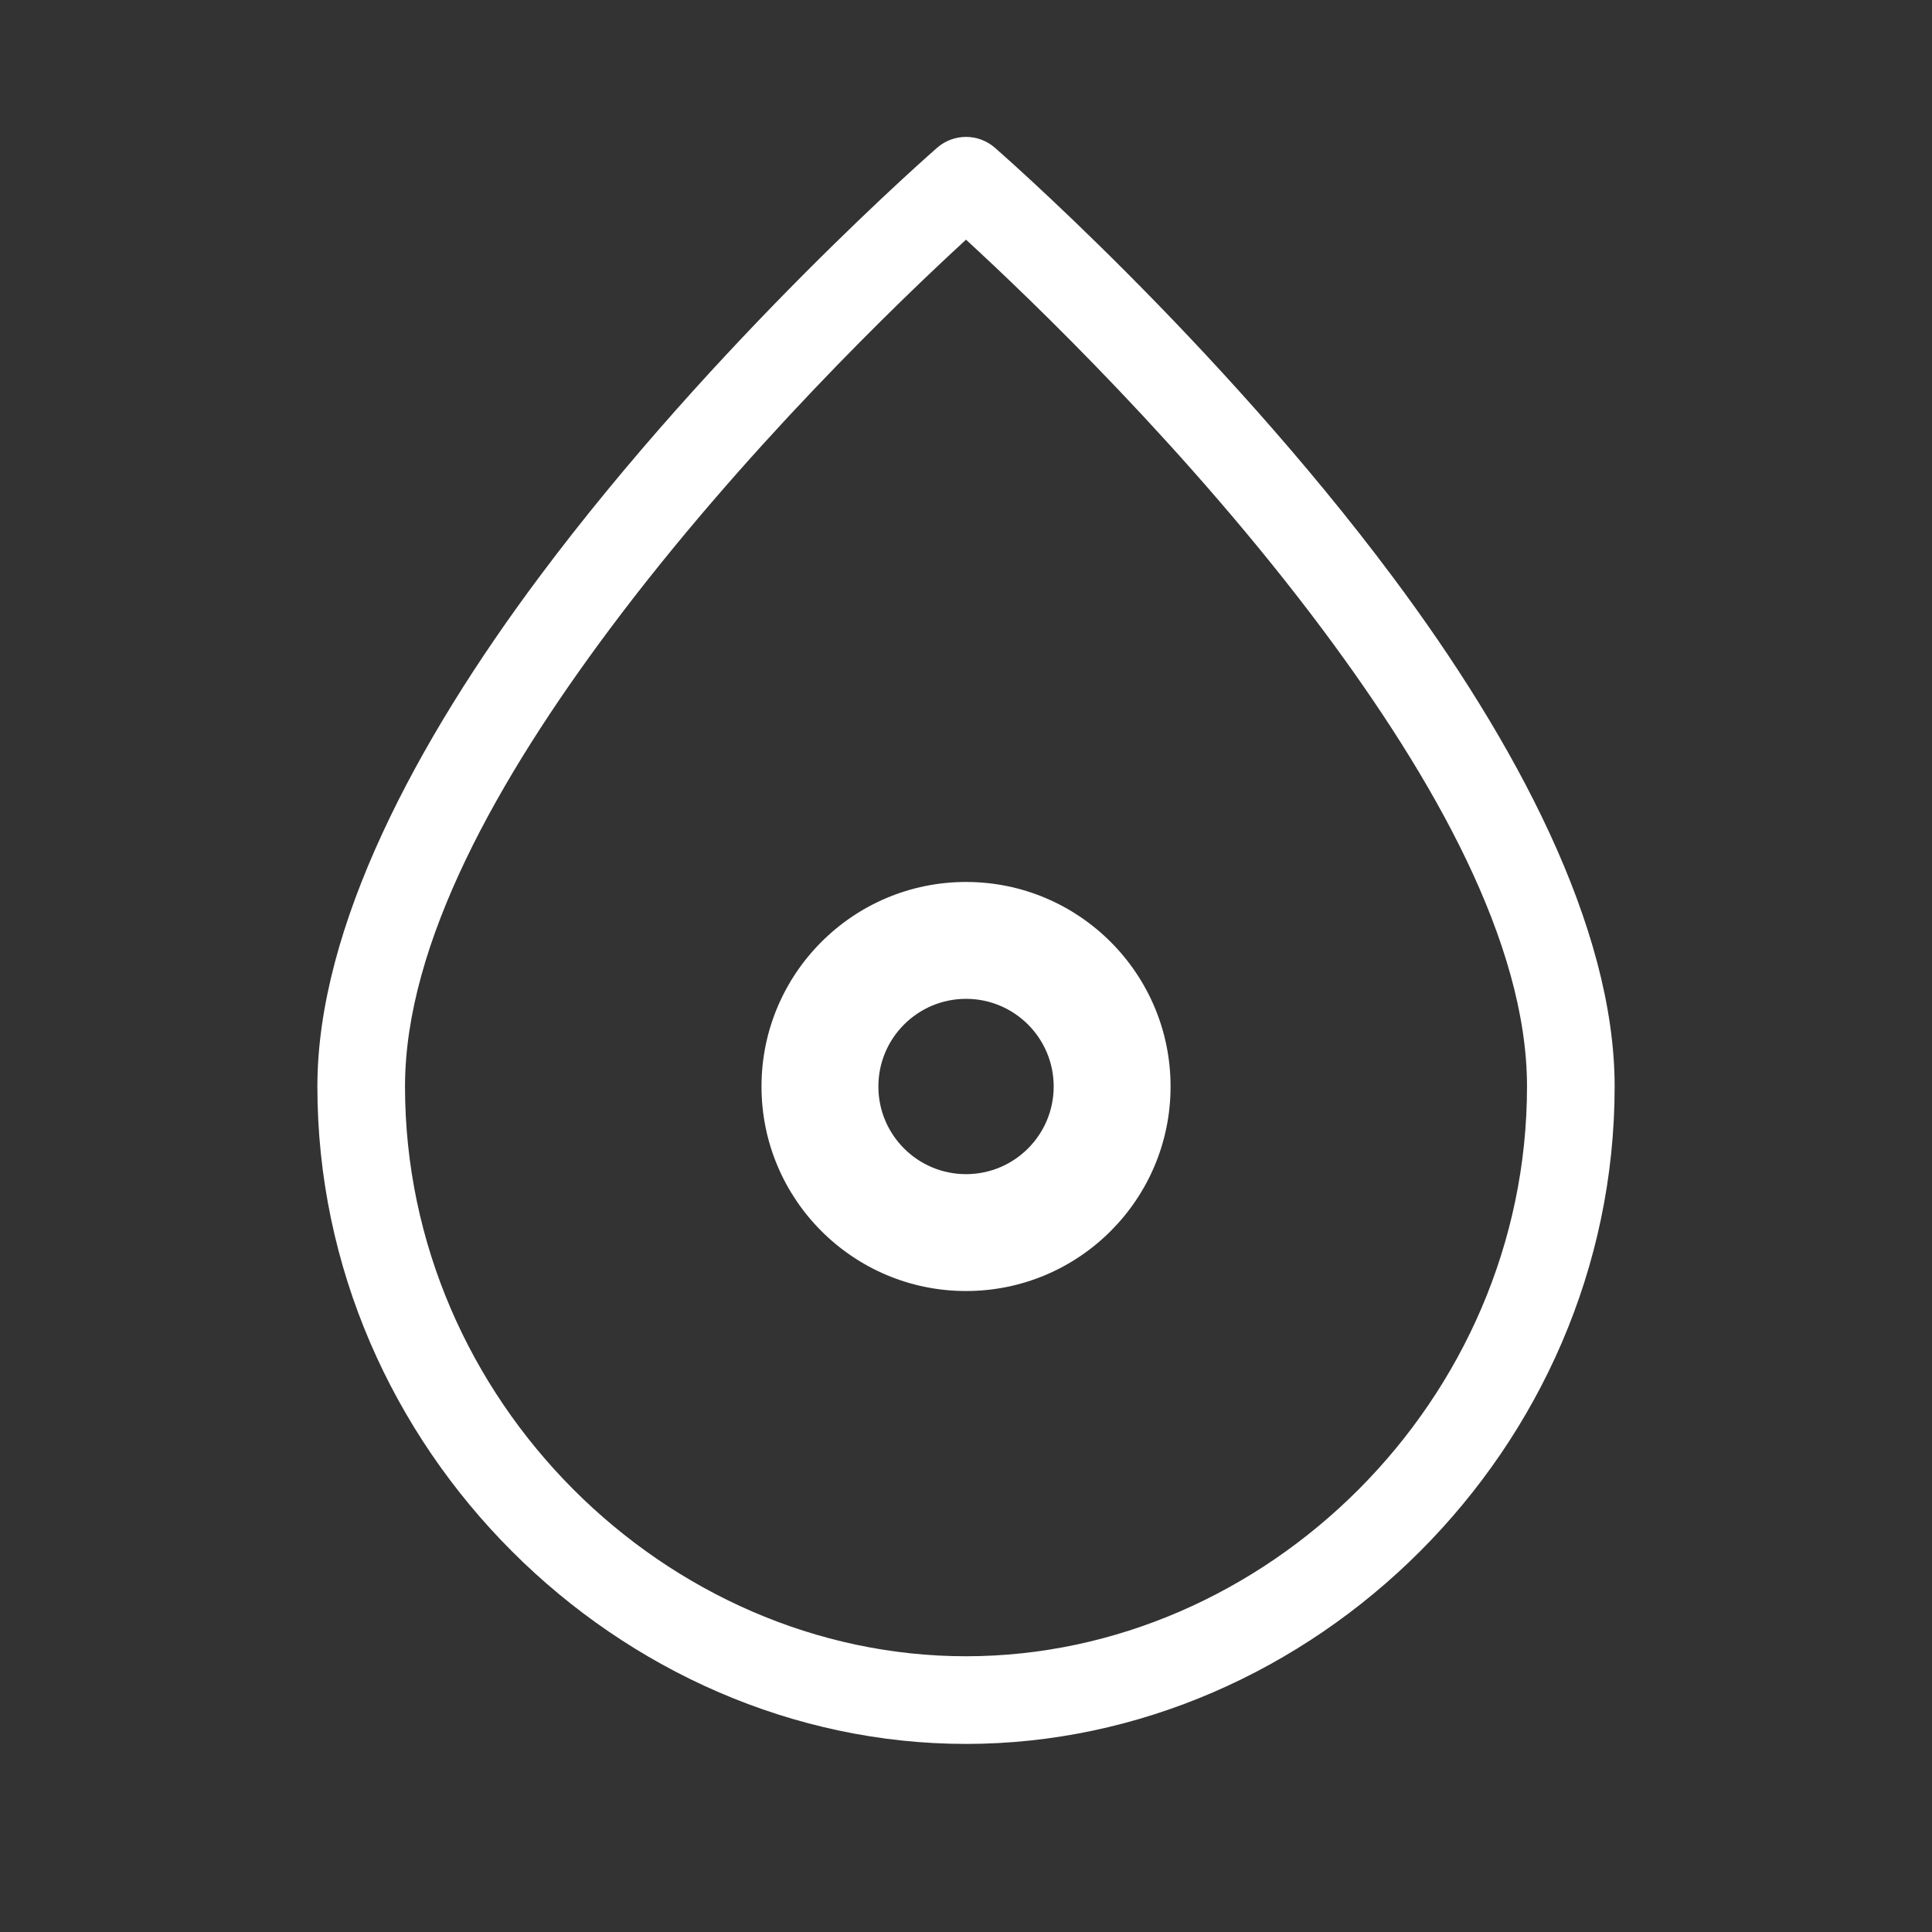 <?xml version="1.0" encoding="UTF-8" standalone="no"?>
<!DOCTYPE svg PUBLIC "-//W3C//DTD SVG 1.1//EN" "http://www.w3.org/Graphics/SVG/1.1/DTD/svg11.dtd">
<svg width="100%" height="100%" viewBox="0 0 591 591" version="1.1" xmlns="http://www.w3.org/2000/svg" xmlns:xlink="http://www.w3.org/1999/xlink" xml:space="preserve" xmlns:serif="http://www.serif.com/" style="fill-rule:evenodd;clip-rule:evenodd;stroke-linejoin:round;stroke-miterlimit:2;">
    <rect x="0" y="0" width="591" height="591" fill="#333333" stroke="none"/>
    <g transform="matrix(17.876,0,0,17.876,-33.408,37.406)">
        <path d="M18.4,13C20.332,13 21.9,14.568 21.9,16.5C21.9,18.432 20.332,20 18.4,20C16.468,20 14.9,18.432 14.9,16.5C14.9,14.568 16.468,13 18.4,13ZM18.4,15C17.572,15 16.9,15.672 16.9,16.5C16.9,17.328 17.572,18 18.4,18C19.228,18 19.9,17.328 19.9,16.5C19.9,15.672 19.228,15 18.4,15Z" style="fill:white;"/>
    </g>
    <g transform="matrix(20.557,0,0,17.876,-33.408,37.406)">
        <path d="M16.428,0.434C16.428,0.434 19.721,3.727 22.355,7.788C24.173,10.59 25.652,13.765 25.652,16.5C25.652,22.716 21.144,27.75 16,27.75C10.856,27.75 6.348,22.716 6.348,16.5C6.348,13.765 7.827,10.59 9.645,7.788C12.279,3.727 15.572,0.434 15.572,0.434C15.817,0.189 16.183,0.189 16.428,0.434ZM16,2.009C15.047,3.015 12.676,5.625 10.691,8.684C9.053,11.21 7.652,14.035 7.652,16.5C7.652,21.882 11.546,26.25 16,26.25C20.454,26.25 24.348,21.882 24.348,16.5C24.348,14.035 22.947,11.21 21.309,8.684C19.324,5.625 16.953,3.015 16,2.009Z" style="fill:white;"/>
    </g>
</svg>
